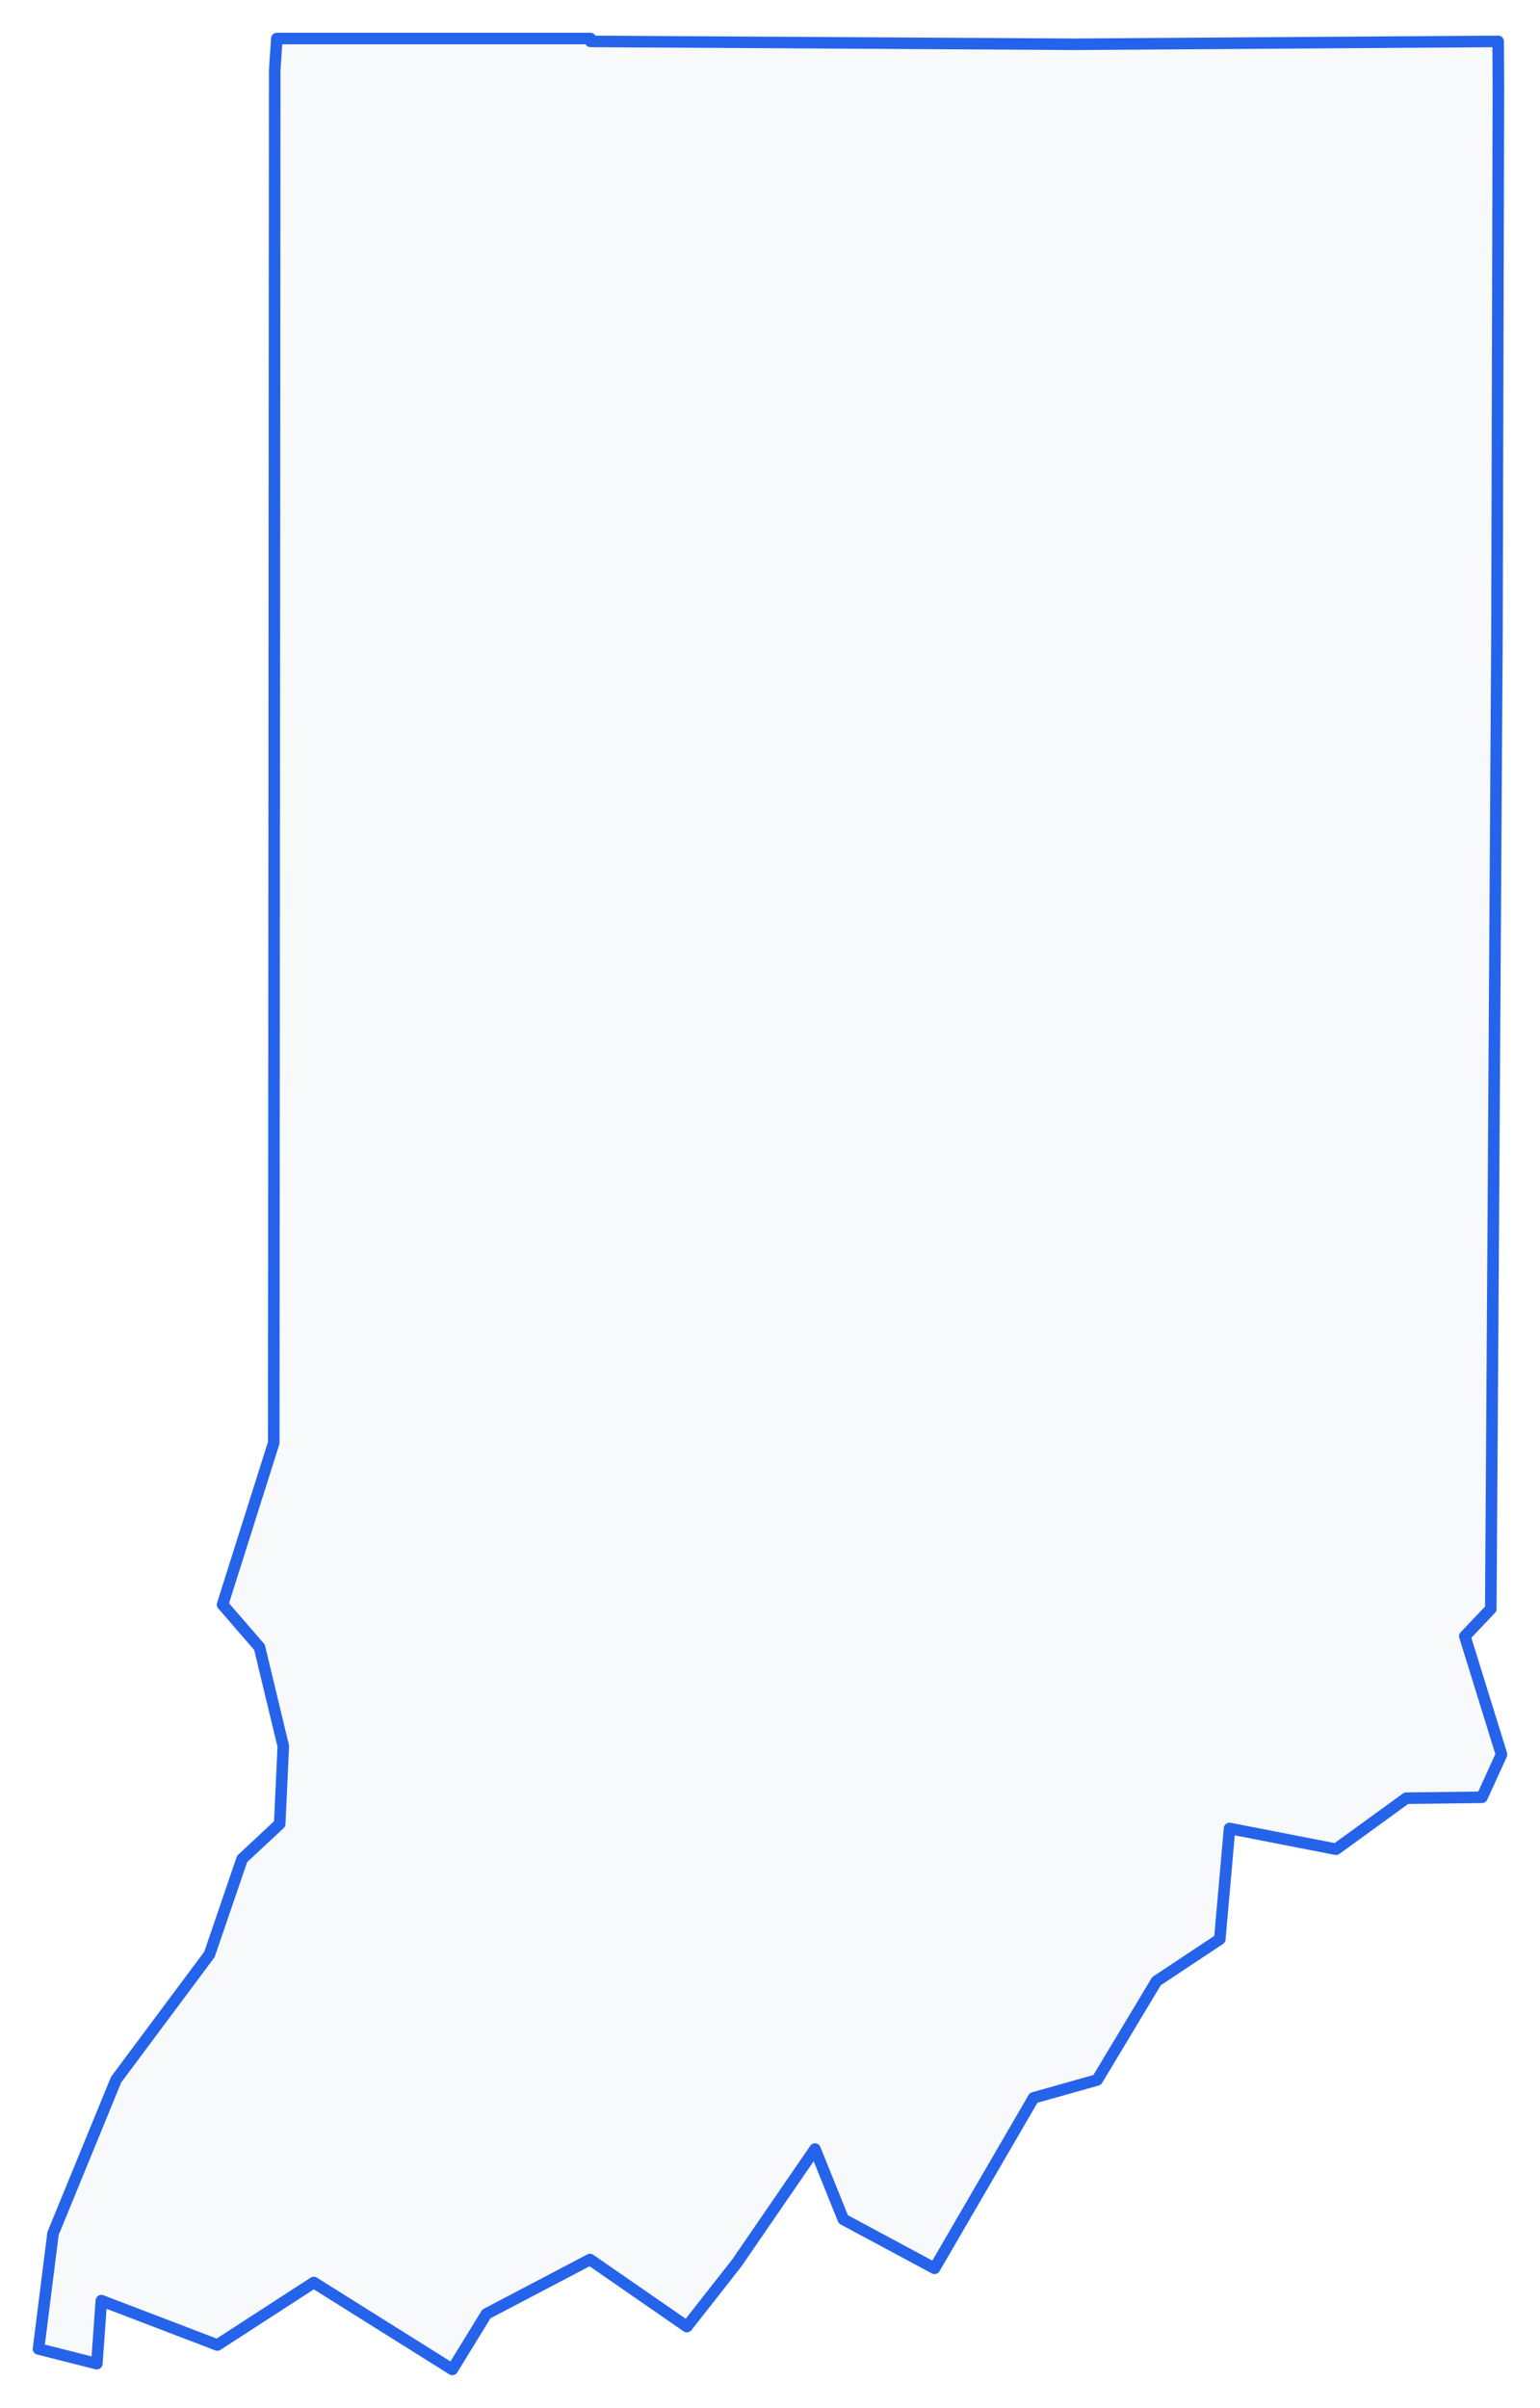 <!-- Obrysová mapa: Indiana -->
<svg viewBox="0 0 200 312.553" width="200" height="312.553" xmlns="http://www.w3.org/2000/svg"><desc>Silueta a hranice štátu Indiana, vektorová mapa.</desc><style>
            .country-outline { 
                fill: #f8f9fa; 
                stroke: #2563eb; 
                stroke-width: 1.5; 
                stroke-linejoin: round;
                stroke-linecap: round;
                transition: all 0.3s ease;
            }
            .country-outline:hover { 
                fill: #e3f2fd; 
                stroke: #1d4ed8; 
                stroke-width: 2;
            }
        </style><path d="M 194.598,11.506 194.413,81.817 193.949,156.37 193.609,208.837 190.238,212.383 195,227.733 192.465,233.289 182.63,233.41 173.508,240.03 159.684,237.334 158.416,251.704 150.191,257.158 142.49,269.978 134.234,272.302 121.369,294.429 109.524,288.071 105.844,278.953 95.67,293.762 89.207,301.994 76.622,293.291 63.169,300.349 58.746,307.553 40.749,296.273 28.225,304.383 13.164,298.625 12.577,306.81 5,304.891 6.886,289.917 15.082,269.938 27.204,253.68 31.44,241.297 36.326,236.74 36.791,226.661 33.699,213.816 28.905,208.278 35.553,187.273 35.615,98.98 35.677,9.104 35.956,5 53.49,5 71.21,5 76.684,5 76.684,5.374 139.584,5.747 194.567,5.374 194.598,11.506 Z" class="country-outline" /></svg>